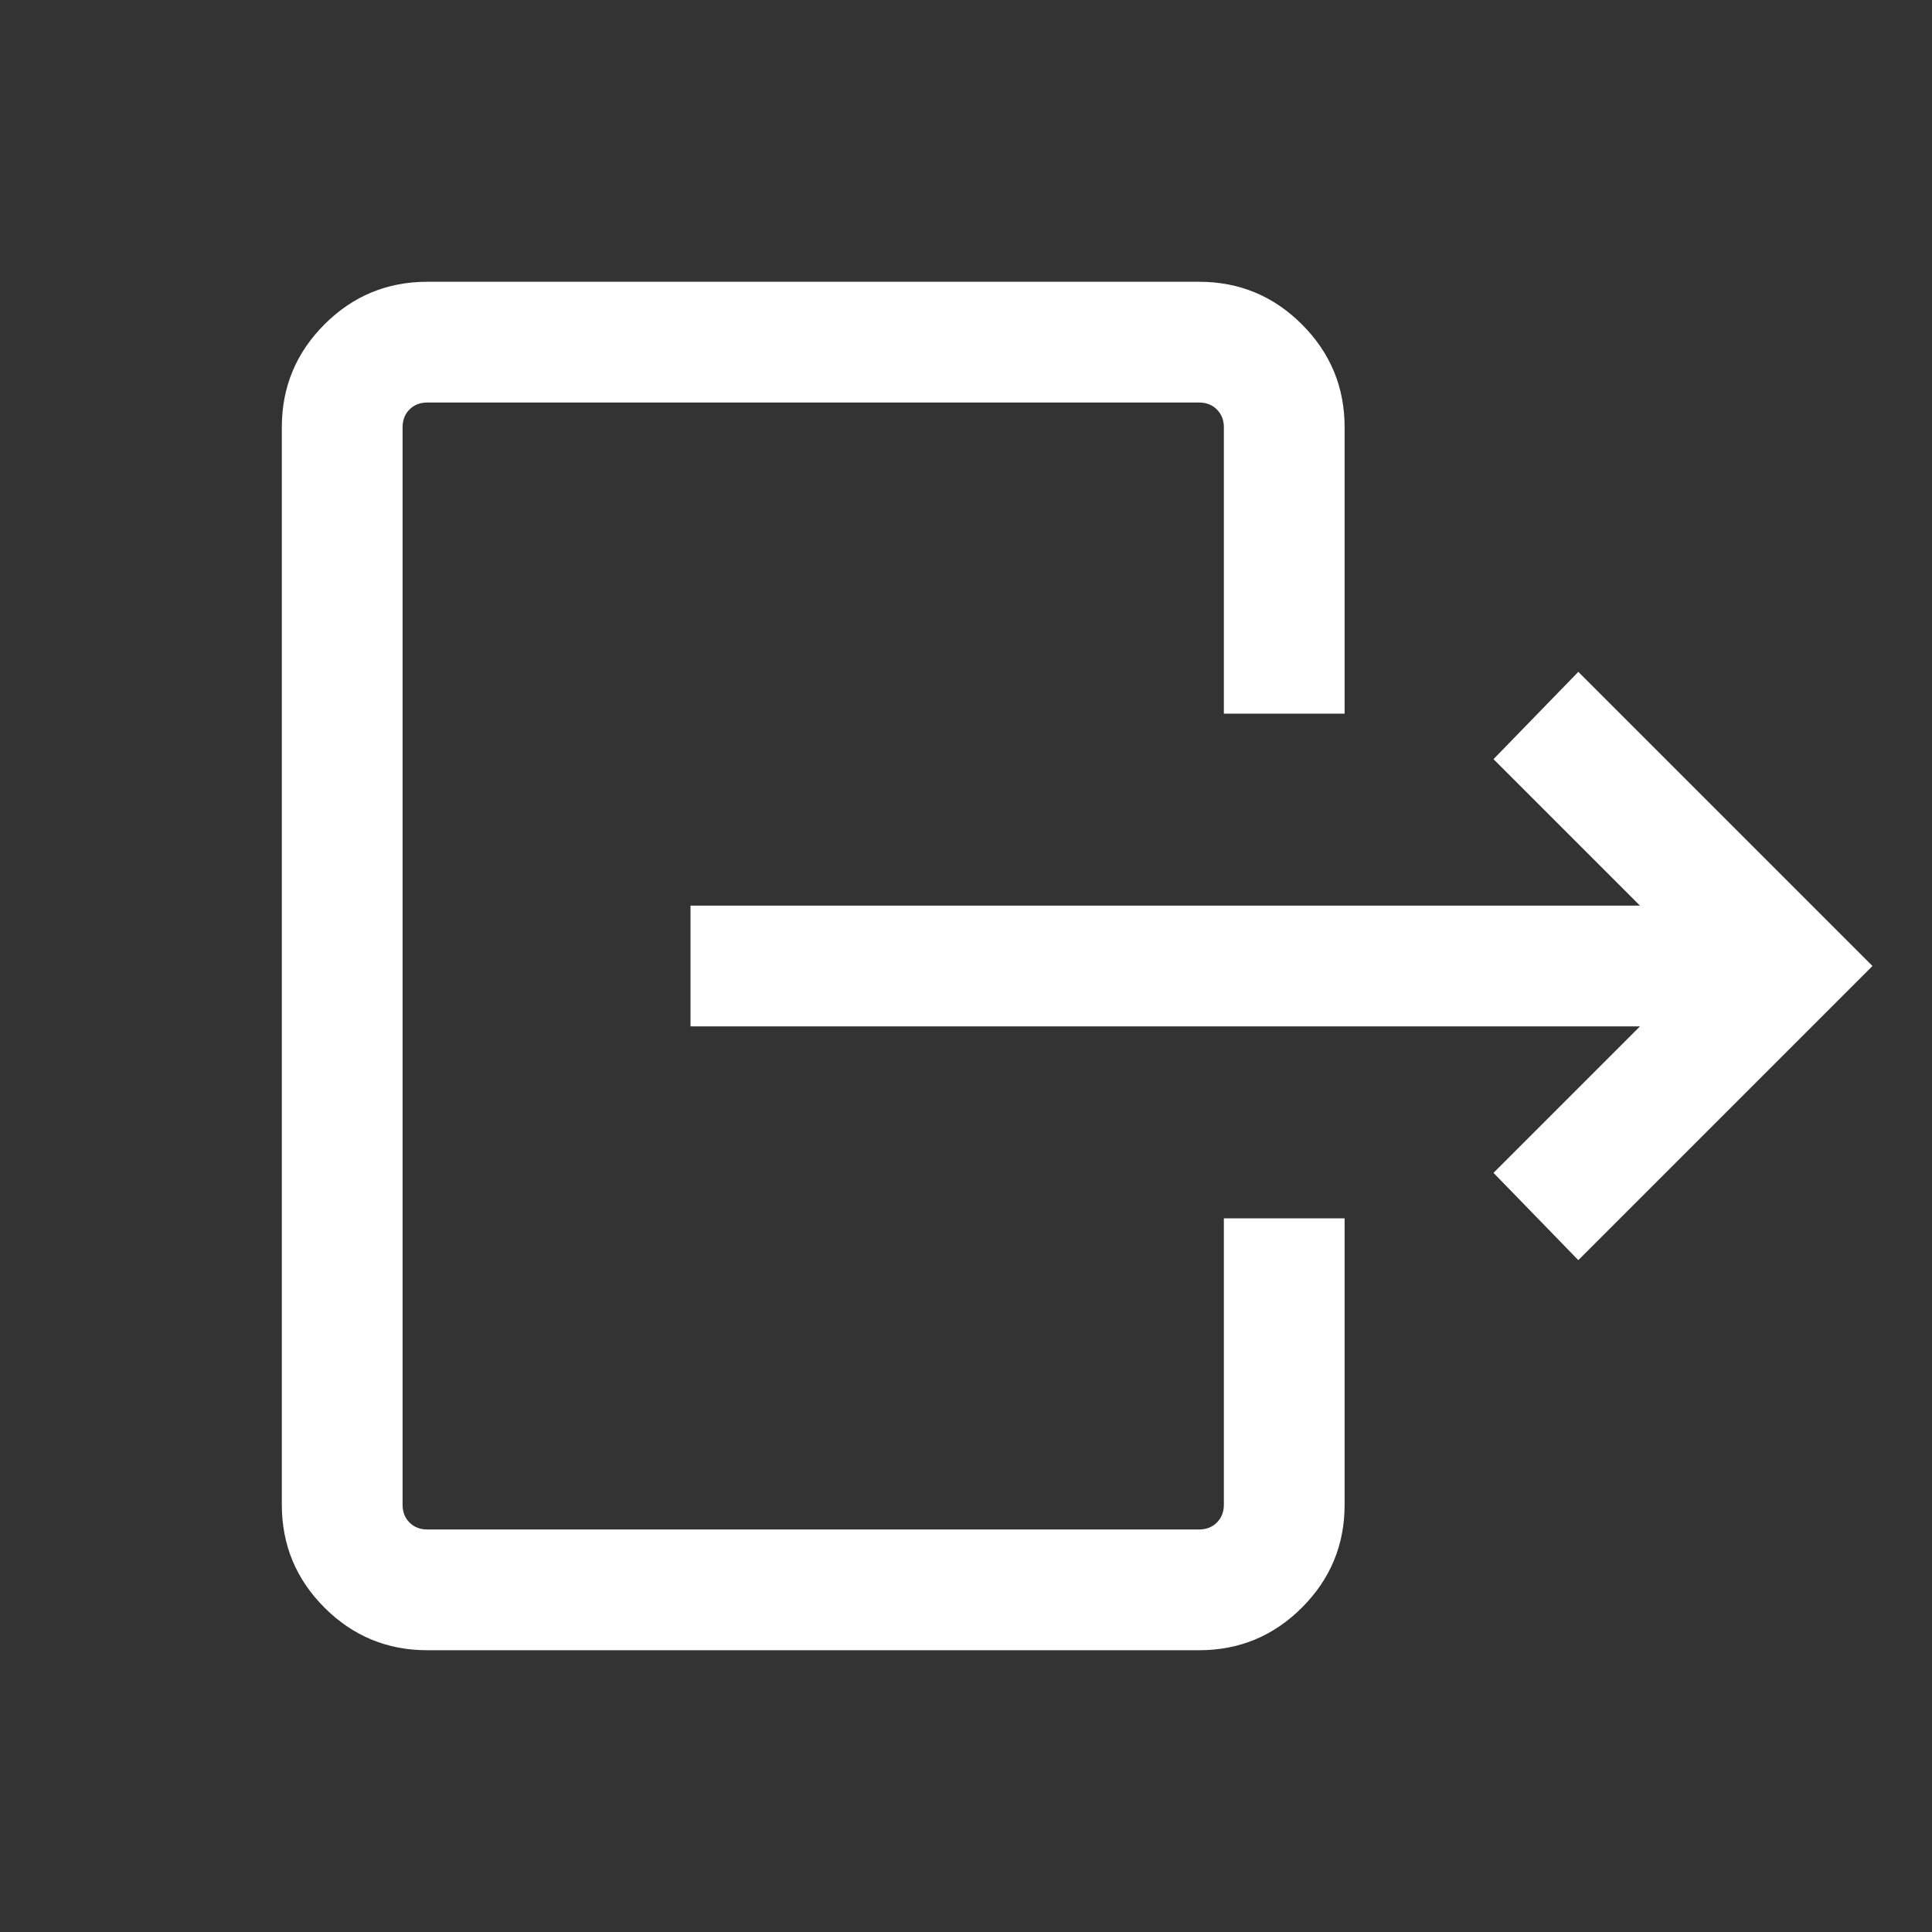 <svg xmlns="http://www.w3.org/2000/svg" width="32" height="32" viewBox="0 0 32 32" fill="none"><rect x="0" y="0" width="32" height="32" fill="#333333" stroke="none"/><mask id="mask0_597_3750" style="mask-type:alpha" maskUnits="userSpaceOnUse" x="0" y="0" width="32" height="32"><rect width="32" height="32" fill="#D9D9D9"></rect></mask><g mask="url(#mask0_597_3750)"><path d="M27.163 17H11.437V15H27.163L24.737 12.574L26.142 11.128L31.014 16L26.142 20.872L24.737 19.426L27.163 17ZM20.271 11.82V7.077C20.271 6.957 20.232 6.859 20.155 6.782C20.078 6.705 19.98 6.667 19.86 6.667H7.078C6.959 6.667 6.86 6.705 6.783 6.782C6.706 6.859 6.668 6.957 6.668 7.077V24.923C6.668 25.043 6.706 25.141 6.783 25.218C6.86 25.295 6.959 25.333 7.078 25.333H19.86C19.98 25.333 20.078 25.295 20.155 25.218C20.232 25.141 20.271 25.043 20.271 24.923V20.18H22.271V24.923C22.271 25.588 22.035 26.156 21.564 26.627C21.093 27.098 20.525 27.333 19.86 27.333H7.078C6.413 27.333 5.845 27.098 5.374 26.627C4.903 26.156 4.668 25.588 4.668 24.923V7.077C4.668 6.412 4.903 5.844 5.374 5.373C5.845 4.902 6.413 4.667 7.078 4.667H19.86C20.525 4.667 21.093 4.902 21.564 5.373C22.035 5.844 22.271 6.412 22.271 7.077V11.82H20.271Z" fill="white"></path></g></svg>